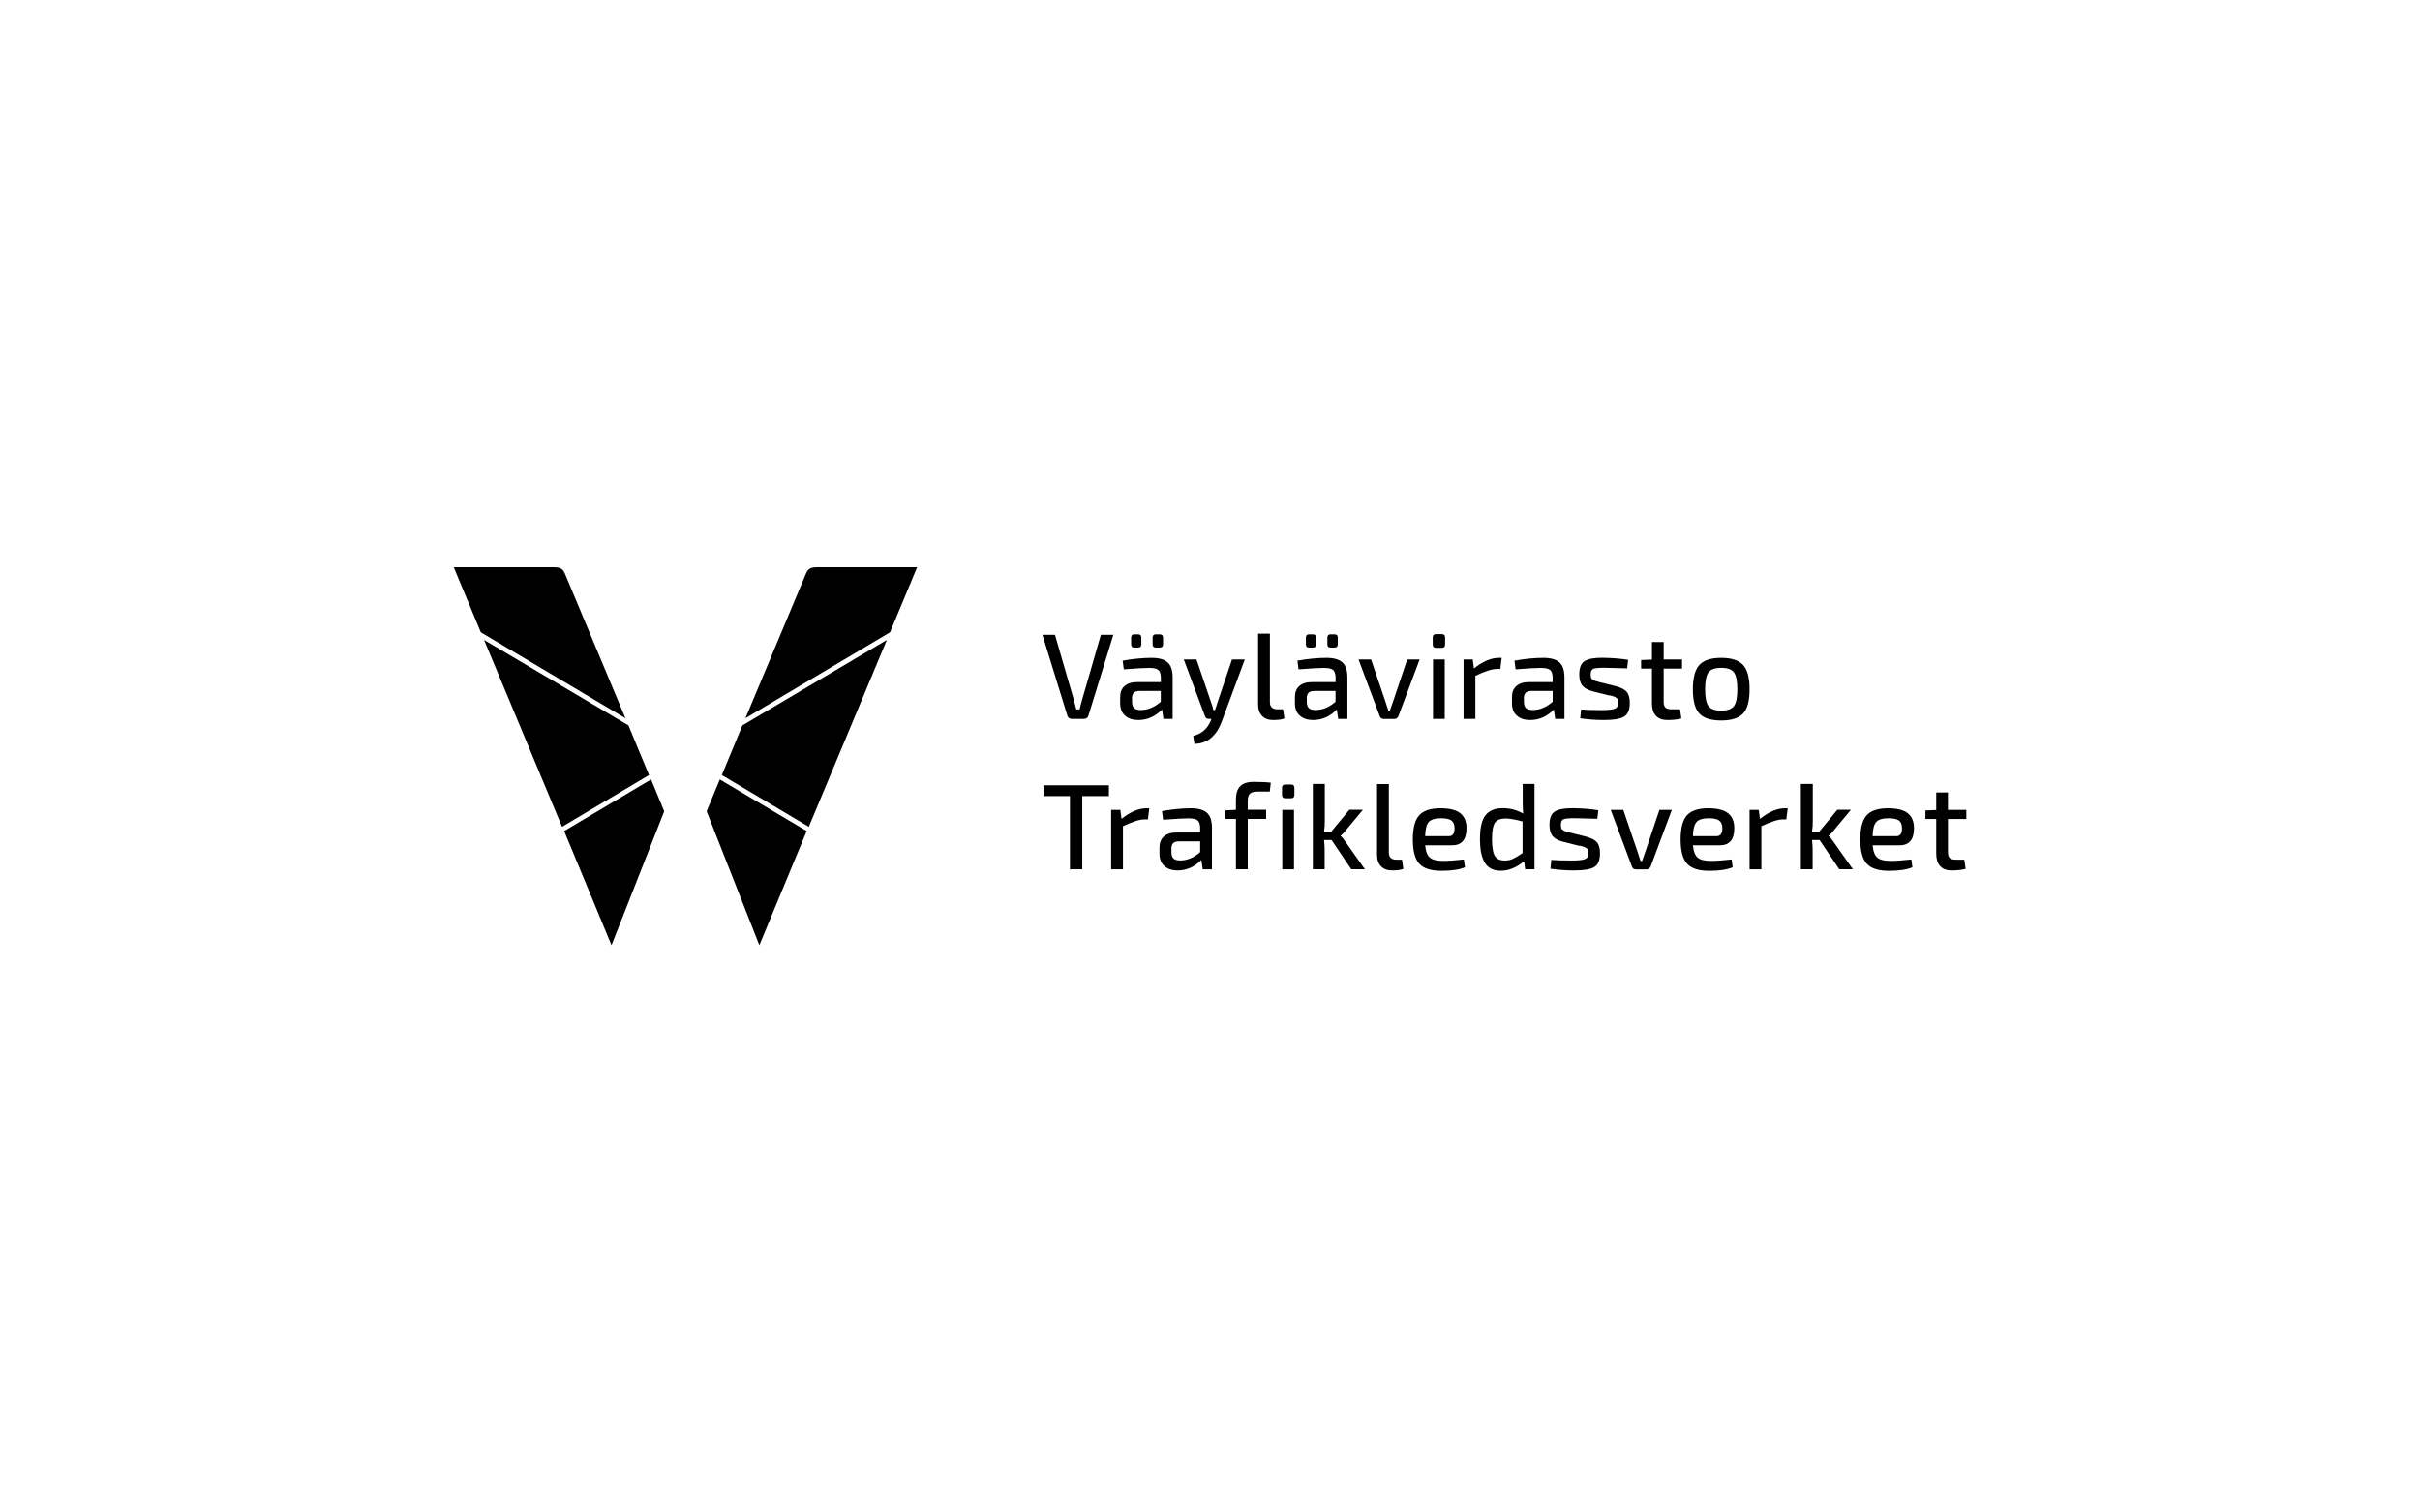 <?xml version="1.0" encoding="UTF-8"?><svg id="Layer_2" xmlns="http://www.w3.org/2000/svg" viewBox="0 0 320 200"><defs><style>.cls-1{fill:none;}</style></defs><g id="logot"><g><rect class="cls-1" width="320" height="200"/><g><g><path d="m60,75.01h13.27c.95,0,1.21.32,1.44.87.13.3,7.99,19.09,7.99,19.09l-19.12-11.36-3.58-8.6Z"/><polygon points="64.01 84.62 83.1 95.92 85.82 102.49 74.32 109.33 64.01 84.62"/><polygon points="74.6 109.89 86.09 103.07 87.83 107.28 80.86 124.99 74.6 109.89"/><path d="m121.27,75.01h-13.27c-.95,0-1.21.32-1.44.87-.13.3-7.99,19.09-7.99,19.09l19.12-11.36,3.58-8.6Z"/><polygon points="117.27 84.62 98.17 95.92 95.45 102.49 106.95 109.33 117.27 84.62"/><polygon points="106.67 109.89 95.18 103.07 93.44 107.28 100.41 124.99 106.67 109.89"/></g><g><g><path d="m146.64,105.27h-3.53v9.68h-1.63v-9.68h-3.5v-1.43h8.65v1.43Z"/><path d="m151.97,106.88l-.18,1.47h-.48c-.61,0-1.55.3-2.82.9v5.7h-1.56v-7.86h1.21l.16,1.19c1.17-.93,2.27-1.4,3.3-1.4h.37Z"/><path d="m153.8,108.39l-.15-1.14c1.42-.25,2.69-.37,3.82-.37.96,0,1.66.19,2.11.58.45.39.68,1.06.68,2.01v5.48h-1.22l-.18-1.24c-.9.92-1.95,1.39-3.14,1.39-.73,0-1.31-.19-1.75-.58s-.65-.93-.65-1.64v-.82c0-.62.19-1.11.58-1.45s.93-.52,1.64-.52h3.16v-.61c-.01-.48-.12-.82-.34-1-.21-.18-.62-.27-1.22-.27s-1.7.06-3.34.19Zm1.1,3.87v.42c0,.39.09.67.27.84.18.17.47.26.87.26.93,0,1.82-.36,2.66-1.1v-1.42h-2.87c-.34.01-.59.1-.73.27-.14.17-.21.41-.21.73Z"/><path d="m167.91,104.67h-1.6c-.48,0-.82.09-1.02.27-.2.18-.3.5-.3.95v1.19h2.43v1.21h-2.43v6.65h-1.56v-6.65h-1.42v-1.13l1.42-.08v-1.37c0-.76.18-1.34.55-1.73.37-.39.96-.59,1.79-.59,1.01,0,1.77.04,2.27.11l-.13,1.16Z"/><path d="m169.97,103.74h.74c.3,0,.45.15.45.45v.9c0,.31-.15.47-.45.47h-.74c-.3,0-.45-.16-.45-.47v-.9c0-.3.15-.45.45-.45Zm1.14,11.21h-1.55v-7.86h1.55v7.86Z"/><path d="m176.06,111.08h-.98c.05.46.08.87.08,1.22v2.64h-1.56v-11.28h1.58v4.95c0,.46-.03.91-.1,1.34h.97l2.37-2.87h1.8l-2.37,2.85c-.14.19-.33.39-.58.58v.03c.2.16.4.39.58.68l2.63,3.72h-1.8l-2.61-3.87Z"/><path d="m183.65,103.67v9.01c-.01.33.07.58.24.75.17.17.43.25.77.25h.73l.18,1.21c-.31.14-.81.21-1.5.21-.61,0-1.1-.18-1.45-.54-.35-.36-.53-.87-.53-1.52v-9.36h1.56Z"/><path d="m191.98,111.78h-3.53c.08.82.29,1.36.64,1.64.35.28.92.42,1.72.42.7,0,1.62-.06,2.76-.19l.14,1.03c-.71.31-1.75.47-3.11.47s-2.35-.31-2.92-.93c-.57-.62-.86-1.69-.86-3.21s.28-2.59.85-3.21c.56-.61,1.5-.92,2.8-.92,1.2,0,2.08.22,2.63.66.55.44.82,1.1.82,1.98,0,1.5-.64,2.26-1.92,2.26Zm-3.54-1.21h3.13c.52,0,.77-.35.77-1.05-.01-.48-.15-.82-.41-1.02-.26-.2-.73-.3-1.39-.3-.77,0-1.31.16-1.61.49-.3.33-.46.95-.48,1.88Z"/><path d="m201.67,114.95l-.13-1.08c-1.01.85-2.04,1.27-3.09,1.27-.97,0-1.67-.35-2.1-1.04s-.65-1.73-.65-3.12c0-1.5.24-2.56.73-3.18.48-.62,1.24-.93,2.27-.93s1.89.24,2.71.71c-.04-.46-.06-.98-.06-1.55v-2.37h1.56v11.28h-1.22Zm-.34-2.14v-4.19c-.98-.26-1.73-.39-2.26-.39-.67,0-1.13.19-1.39.56s-.39,1.1-.39,2.18.13,1.83.38,2.22c.25.4.68.6,1.3.6.4,0,.75-.07,1.06-.21s.74-.4,1.3-.77Z"/><path d="m208.87,111.86l-2.19-.55c-.66-.17-1.12-.43-1.39-.77-.27-.34-.4-.83-.4-1.47,0-.87.23-1.46.7-1.76.47-.3,1.27-.45,2.41-.44,1.26.02,2.37.11,3.35.27l-.13,1.13c-1.64-.05-2.64-.08-2.98-.08-.76,0-1.26.05-1.49.14-.23.09-.35.34-.35.73,0,.18.02.33.05.44.03.11.12.21.25.28.13.08.24.13.31.15.07.03.24.08.5.15l2.22.55c.67.17,1.14.42,1.42.73.28.32.42.81.42,1.47,0,.92-.26,1.53-.77,1.83-.51.3-1.39.44-2.65.44-1.1,0-2.14-.08-3.13-.23l.11-1.16c.6.05,1.5.08,2.69.08.88,0,1.47-.06,1.77-.19.3-.12.45-.38.45-.78,0-.17-.02-.31-.06-.43-.04-.11-.13-.21-.27-.28-.14-.07-.25-.13-.33-.15-.08-.03-.26-.07-.52-.14Z"/><path d="m221.07,107.09l-2.8,7.48c-.11.26-.29.39-.55.39h-1.4c-.27,0-.45-.13-.53-.39l-2.8-7.48h1.66l1.84,5.41.44,1.35h.21l.47-1.35,1.82-5.41h1.66Z"/><path d="m227.39,111.78h-3.53c.08.82.29,1.36.64,1.64.35.28.92.42,1.72.42.7,0,1.62-.06,2.76-.19l.14,1.03c-.71.31-1.75.47-3.11.47s-2.35-.31-2.92-.93c-.57-.62-.86-1.69-.86-3.21s.28-2.59.85-3.21c.56-.61,1.5-.92,2.8-.92,1.2,0,2.08.22,2.63.66.55.44.82,1.1.82,1.98,0,1.5-.64,2.26-1.92,2.26Zm-3.54-1.21h3.13c.52,0,.77-.35.77-1.05-.01-.48-.15-.82-.41-1.02-.26-.2-.73-.3-1.39-.3-.77,0-1.31.16-1.61.49-.3.33-.46.95-.48,1.88Z"/><path d="m236.39,106.88l-.18,1.47h-.48c-.61,0-1.55.3-2.82.9v5.7h-1.56v-7.86h1.21l.16,1.19c1.17-.93,2.27-1.4,3.3-1.4h.37Z"/><path d="m240.59,111.08h-.98c.05.46.08.87.08,1.22v2.64h-1.56v-11.28h1.58v4.95c0,.46-.03.91-.1,1.34h.97l2.37-2.87h1.8l-2.37,2.85c-.14.19-.33.39-.58.58v.03c.2.16.4.39.58.68l2.63,3.72h-1.8l-2.61-3.87Z"/><path d="m251.15,111.78h-3.53c.08.82.29,1.36.64,1.64.35.28.92.42,1.72.42.7,0,1.62-.06,2.76-.19l.14,1.03c-.71.31-1.75.47-3.11.47s-2.35-.31-2.92-.93c-.57-.62-.86-1.69-.86-3.21s.28-2.59.85-3.21c.56-.61,1.5-.92,2.8-.92,1.2,0,2.08.22,2.63.66.55.44.82,1.1.82,1.98,0,1.5-.64,2.26-1.92,2.26Zm-3.54-1.21h3.13c.52,0,.77-.35.77-1.05-.01-.48-.15-.82-.41-1.02-.26-.2-.73-.3-1.39-.3-.77,0-1.31.16-1.61.49-.3.33-.46.95-.48,1.88Z"/><path d="m259.74,113.68l.18,1.21c-.49.14-1.11.21-1.85.21-.67,0-1.17-.19-1.52-.57-.35-.38-.52-.93-.52-1.64v-4.59h-1.43v-1.13l1.43-.06v-2.32h1.55v2.3h2.43v1.21h-2.43v4.38c0,.37.08.62.23.77s.42.23.8.23h1.14Z"/></g><g><path d="m147.22,83.94l-3.29,10.67c-.1.3-.3.45-.61.45h-1.58c-.31,0-.52-.15-.61-.45l-3.29-10.67h1.66l2.51,8.65c.05.2.16.61.31,1.22h.44c.06-.31.17-.72.31-1.22l2.5-8.65h1.66Z"/><path d="m148.6,88.5l-.15-1.14c1.42-.25,2.69-.37,3.82-.37.96,0,1.66.19,2.11.58.45.39.68,1.06.68,2.01v5.48h-1.22l-.18-1.24c-.9.92-1.95,1.39-3.14,1.39-.73,0-1.31-.19-1.75-.58s-.65-.93-.65-1.64v-.82c0-.62.19-1.11.58-1.45s.93-.52,1.64-.52h3.16v-.61c-.01-.48-.12-.82-.34-1-.21-.18-.62-.27-1.22-.27s-1.7.06-3.34.19Zm1.9-2.87h-.53c-.27,0-.4-.15-.4-.44v-.87c0-.29.13-.44.4-.44h.53c.28,0,.42.14.42.44v.87c0,.29-.14.44-.42.44Zm-.81,6.74v.42c0,.39.09.67.27.84.18.17.47.26.87.26.93,0,1.82-.36,2.66-1.1v-1.42h-2.87c-.34.01-.59.1-.73.27-.14.17-.21.41-.21.73Zm3.66-6.74h-.52c-.28,0-.42-.15-.42-.44v-.87c0-.29.14-.44.42-.44h.52c.29,0,.44.14.44.44v.87c0,.29-.14.44-.44.44Z"/><path d="m164.6,87.2l-3.05,8.23c-.73,1.93-1.93,2.91-3.61,2.93l-.16-1.03c.61-.18,1.1-.44,1.45-.76.35-.32.64-.73.85-1.22l.11-.29h-.32c-.3,0-.48-.13-.55-.4l-2.79-7.46h1.68l1.95,5.72c.13.33.22.66.27.97h.23c.11-.29.21-.61.32-.97l1.93-5.72h1.68Z"/><path d="m167.92,83.78v9.01c-.01.33.07.58.24.75.17.17.43.25.77.25h.73l.18,1.21c-.31.14-.81.21-1.5.21-.61,0-1.1-.18-1.45-.54-.35-.36-.53-.87-.53-1.52v-9.36h1.56Z"/><path d="m171.71,88.5l-.15-1.14c1.42-.25,2.69-.37,3.82-.37.96,0,1.66.19,2.11.58.45.39.68,1.06.68,2.01v5.48h-1.22l-.18-1.24c-.9.92-1.95,1.39-3.14,1.39-.73,0-1.31-.19-1.75-.58s-.65-.93-.65-1.64v-.82c0-.62.19-1.11.58-1.45s.93-.52,1.64-.52h3.16v-.61c-.01-.48-.12-.82-.34-1-.21-.18-.62-.27-1.22-.27s-1.7.06-3.34.19Zm1.9-2.87h-.53c-.27,0-.4-.15-.4-.44v-.87c0-.29.13-.44.4-.44h.53c.28,0,.42.14.42.44v.87c0,.29-.14.44-.42.44Zm-.81,6.74v.42c0,.39.09.67.27.84.18.17.47.26.87.26.93,0,1.82-.36,2.66-1.1v-1.42h-2.87c-.34.01-.59.1-.73.27-.14.17-.21.41-.21.73Zm3.66-6.74h-.52c-.28,0-.42-.15-.42-.44v-.87c0-.29.14-.44.42-.44h.52c.29,0,.44.14.44.44v.87c0,.29-.14.44-.44.44Z"/><path d="m187.72,87.2l-2.8,7.48c-.11.26-.29.39-.55.39h-1.4c-.27,0-.45-.13-.53-.39l-2.8-7.48h1.66l1.84,5.41.44,1.35h.21l.47-1.35,1.82-5.41h1.66Z"/><path d="m189.9,83.85h.74c.3,0,.45.15.45.45v.9c0,.31-.15.47-.45.47h-.74c-.3,0-.45-.16-.45-.47v-.9c0-.3.15-.45.45-.45Zm1.14,11.21h-1.55v-7.86h1.55v7.86Z"/><path d="m198.57,86.99l-.18,1.47h-.48c-.61,0-1.55.3-2.82.9v5.7h-1.56v-7.86h1.21l.16,1.19c1.17-.93,2.27-1.4,3.3-1.4h.37Z"/><path d="m200.41,88.5l-.15-1.14c1.42-.25,2.69-.37,3.82-.37.96,0,1.66.19,2.11.58.45.39.68,1.06.68,2.01v5.48h-1.22l-.18-1.24c-.9.92-1.95,1.39-3.14,1.39-.73,0-1.31-.19-1.75-.58s-.65-.93-.65-1.64v-.82c0-.62.19-1.11.58-1.45s.93-.52,1.64-.52h3.16v-.61c-.01-.48-.12-.82-.34-1-.21-.18-.62-.27-1.22-.27s-1.7.06-3.34.19Zm1.1,3.87v.42c0,.39.09.67.27.84.18.17.47.26.87.26.93,0,1.82-.36,2.66-1.1v-1.42h-2.87c-.34.01-.59.1-.73.27-.14.17-.21.41-.21.73Z"/><path d="m212.81,91.97l-2.19-.55c-.66-.17-1.12-.43-1.39-.77-.27-.34-.4-.83-.4-1.47,0-.87.23-1.46.7-1.76.47-.3,1.27-.45,2.41-.44,1.26.02,2.37.11,3.35.27l-.13,1.13c-1.64-.05-2.64-.08-2.98-.08-.76,0-1.26.05-1.49.14-.23.09-.35.34-.35.73,0,.18.02.33.05.44.03.11.12.21.25.28.13.08.24.13.31.15.07.03.24.08.5.15l2.22.55c.67.17,1.14.42,1.42.73.28.32.42.81.42,1.47,0,.92-.26,1.53-.77,1.83-.51.3-1.39.44-2.65.44-1.1,0-2.14-.08-3.13-.23l.11-1.16c.6.05,1.5.08,2.69.08.88,0,1.47-.06,1.77-.19.3-.12.45-.38.45-.78,0-.17-.02-.31-.06-.43-.04-.11-.13-.21-.27-.28-.14-.07-.25-.13-.33-.15-.08-.03-.26-.07-.52-.14Z"/><path d="m222.15,93.79l.18,1.21c-.49.14-1.11.21-1.85.21-.67,0-1.17-.19-1.52-.57-.35-.38-.52-.93-.52-1.64v-4.59h-1.43v-1.13l1.43-.06v-2.32h1.55v2.3h2.43v1.21h-2.43v4.38c0,.37.08.62.23.77s.42.23.8.23h1.14Z"/><path d="m224.7,87.94c.57-.63,1.54-.95,2.9-.95s2.33.32,2.9.95c.57.63.85,1.7.85,3.21s-.28,2.57-.85,3.19c-.57.62-1.54.93-2.9.93s-2.33-.31-2.9-.93c-.57-.62-.85-1.69-.85-3.19s.28-2.57.85-3.21Zm4.58.97c-.3-.4-.86-.6-1.68-.6s-1.38.2-1.68.6c-.3.4-.45,1.14-.45,2.24s.15,1.83.45,2.22c.3.4.86.6,1.68.6s1.38-.2,1.68-.6c.3-.4.45-1.14.45-2.22s-.15-1.84-.45-2.24Z"/></g></g></g></g></g></svg>